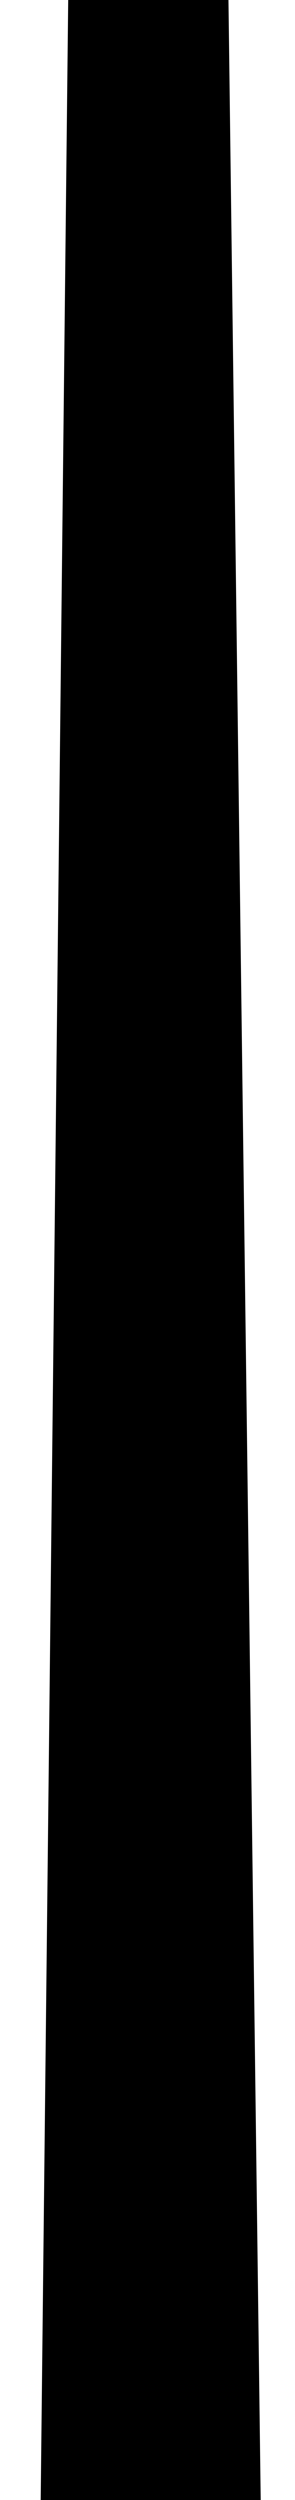 <svg xmlns="http://www.w3.org/2000/svg" width="493.465" height="4169.03" fill-rule="evenodd" stroke-linecap="round" preserveAspectRatio="none" viewBox="0 0 3115 26317"><style>.brush0{fill:#fff}.pen0{stroke:#000;stroke-width:1;stroke-linejoin:round}</style><path d="M369 26459v5939l710-64313v23248L47-9786 1629-142l1437-9644-1073 1119v-23248l832 64313v-5939l-1196 1610-1178-1528-82-82z" style="stroke:#000;stroke-width:13;stroke-linejoin:round;fill:#000"/></svg>
